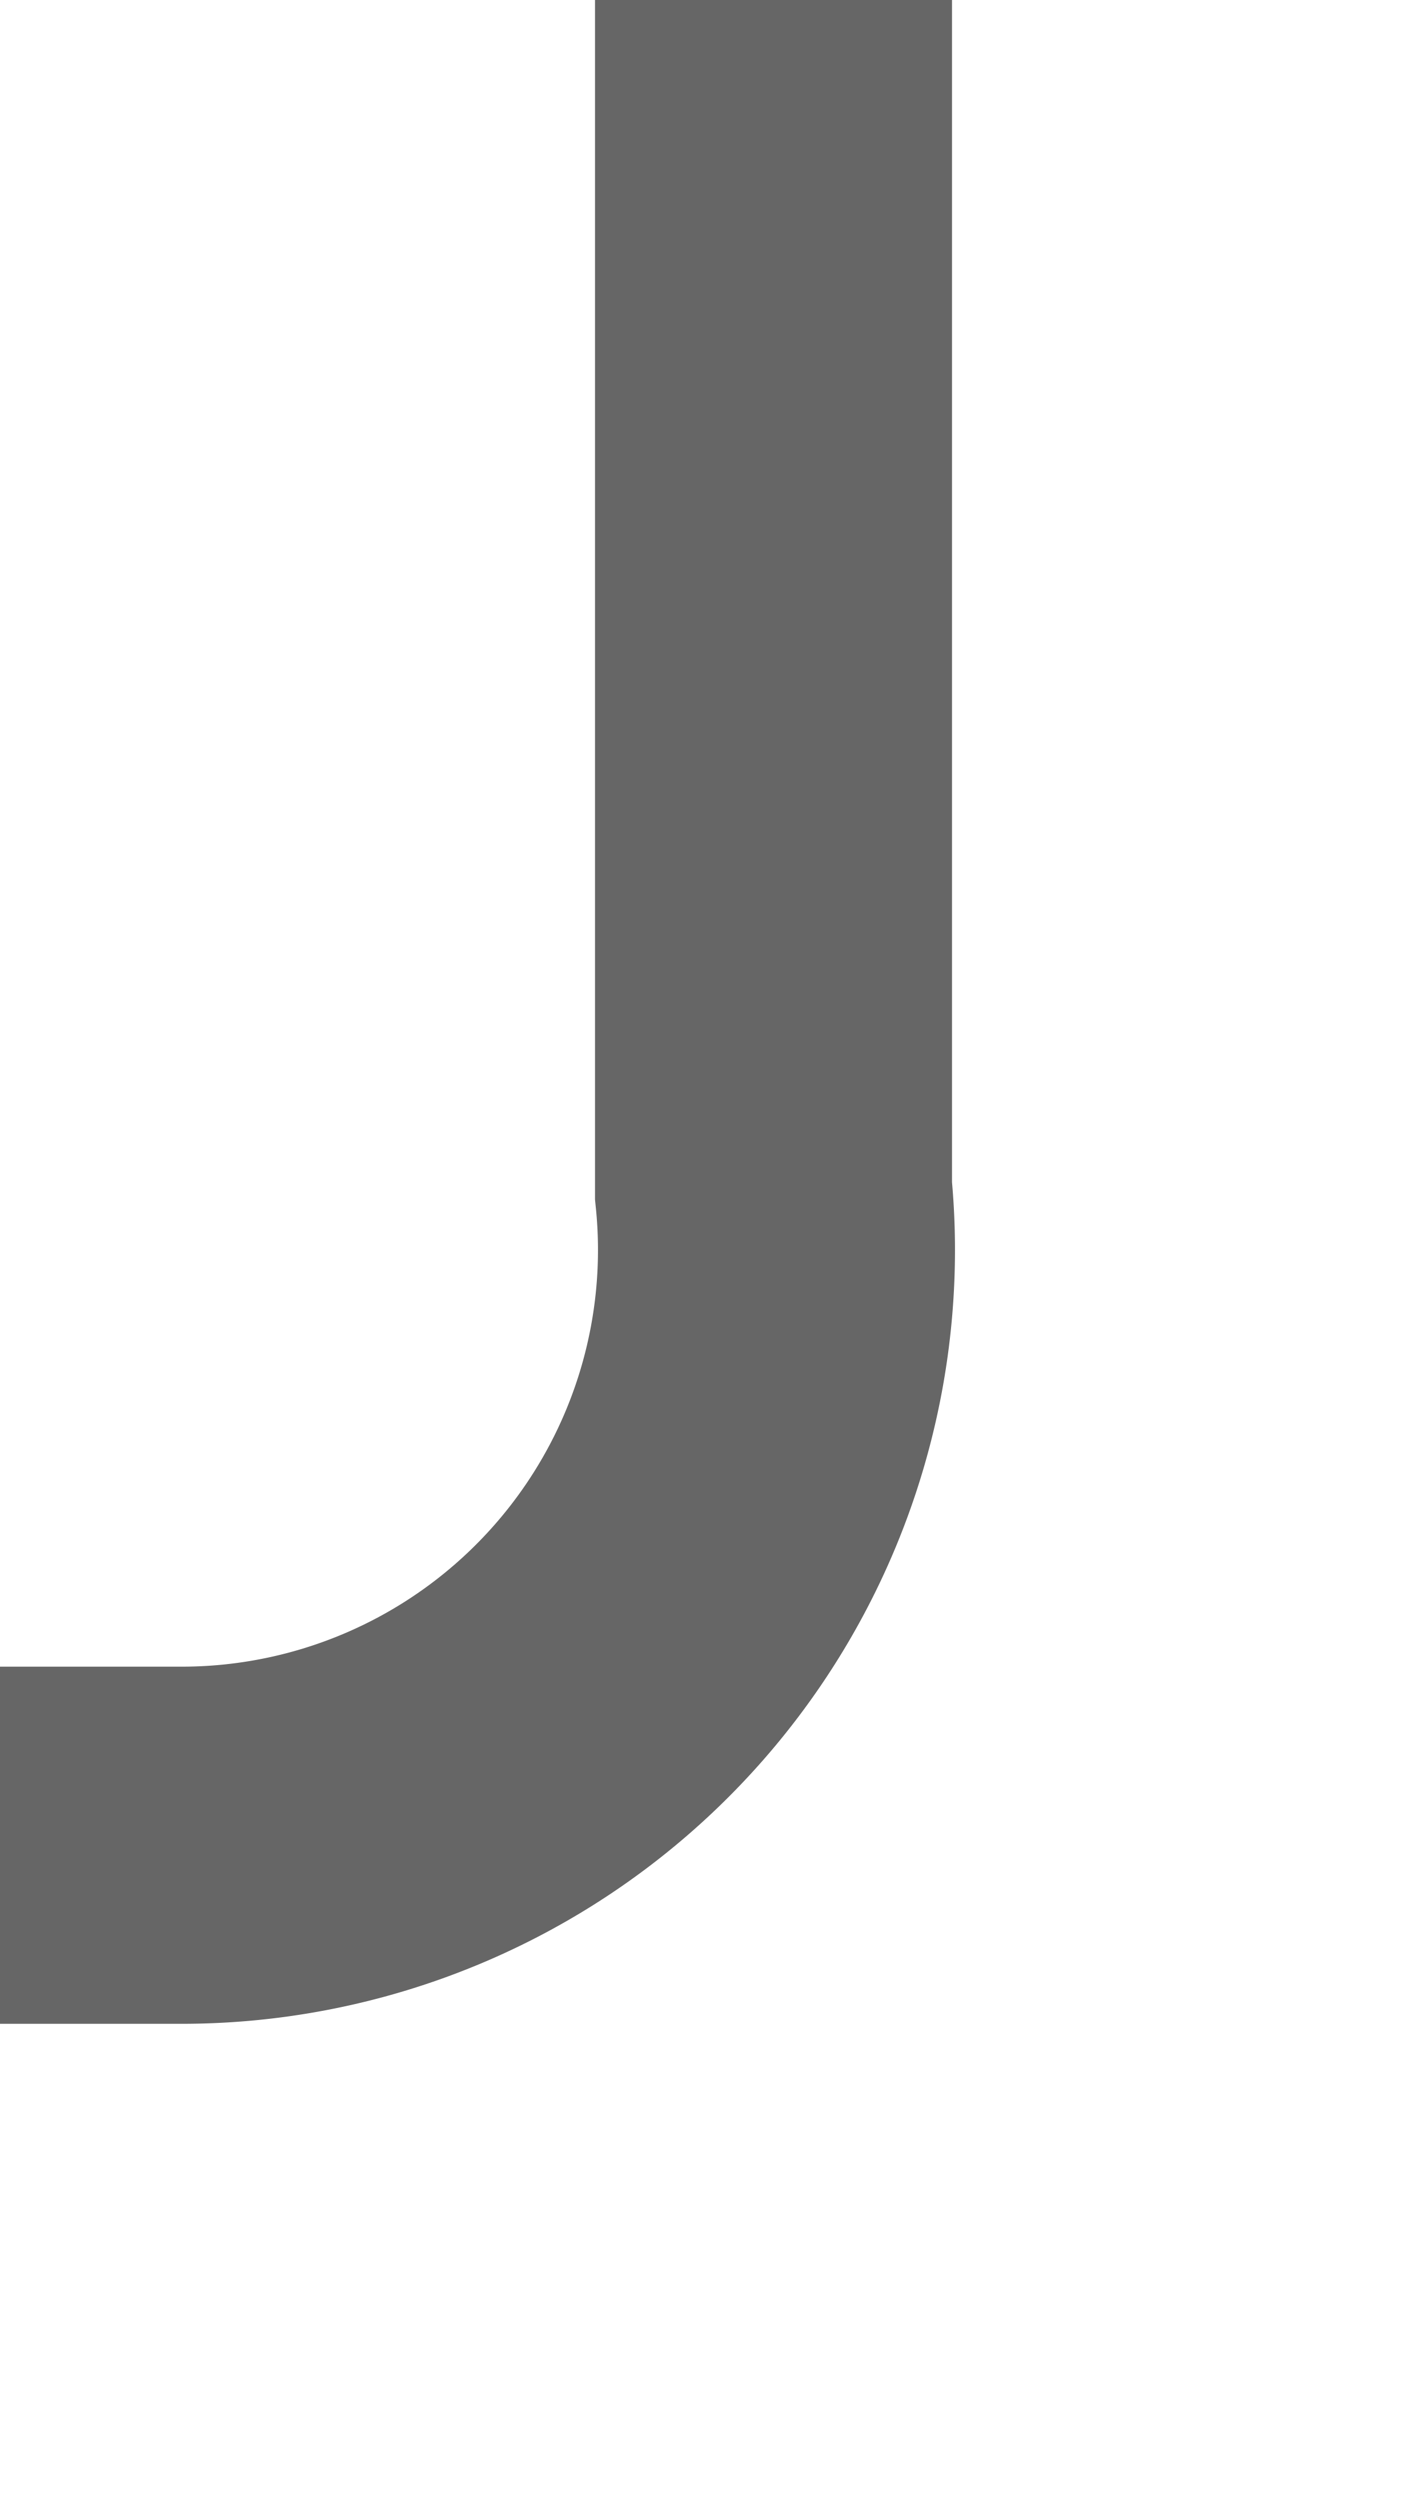 ﻿<?xml version="1.0" encoding="utf-8"?>
<svg version="1.1" xmlns:xlink="http://www.w3.org/1999/xlink" width="12px" height="21px" preserveAspectRatio="xMidYMin meet" viewBox="560 85  10 21" xmlns="http://www.w3.org/2000/svg">
  <path d="M 565.5 85  L 565.5 95  A 5 5 0 0 1 560.5 100.5 L 404 100.5  A 5 5 0 0 0 399.5 105.5 L 399.5 121  " stroke-width="3" stroke="#666666" fill="none" />
  <path d="M 390.6 119  L 399.5 128  L 408.4 119  L 390.6 119  Z " fill-rule="nonzero" fill="#666666" stroke="none" />
</svg>